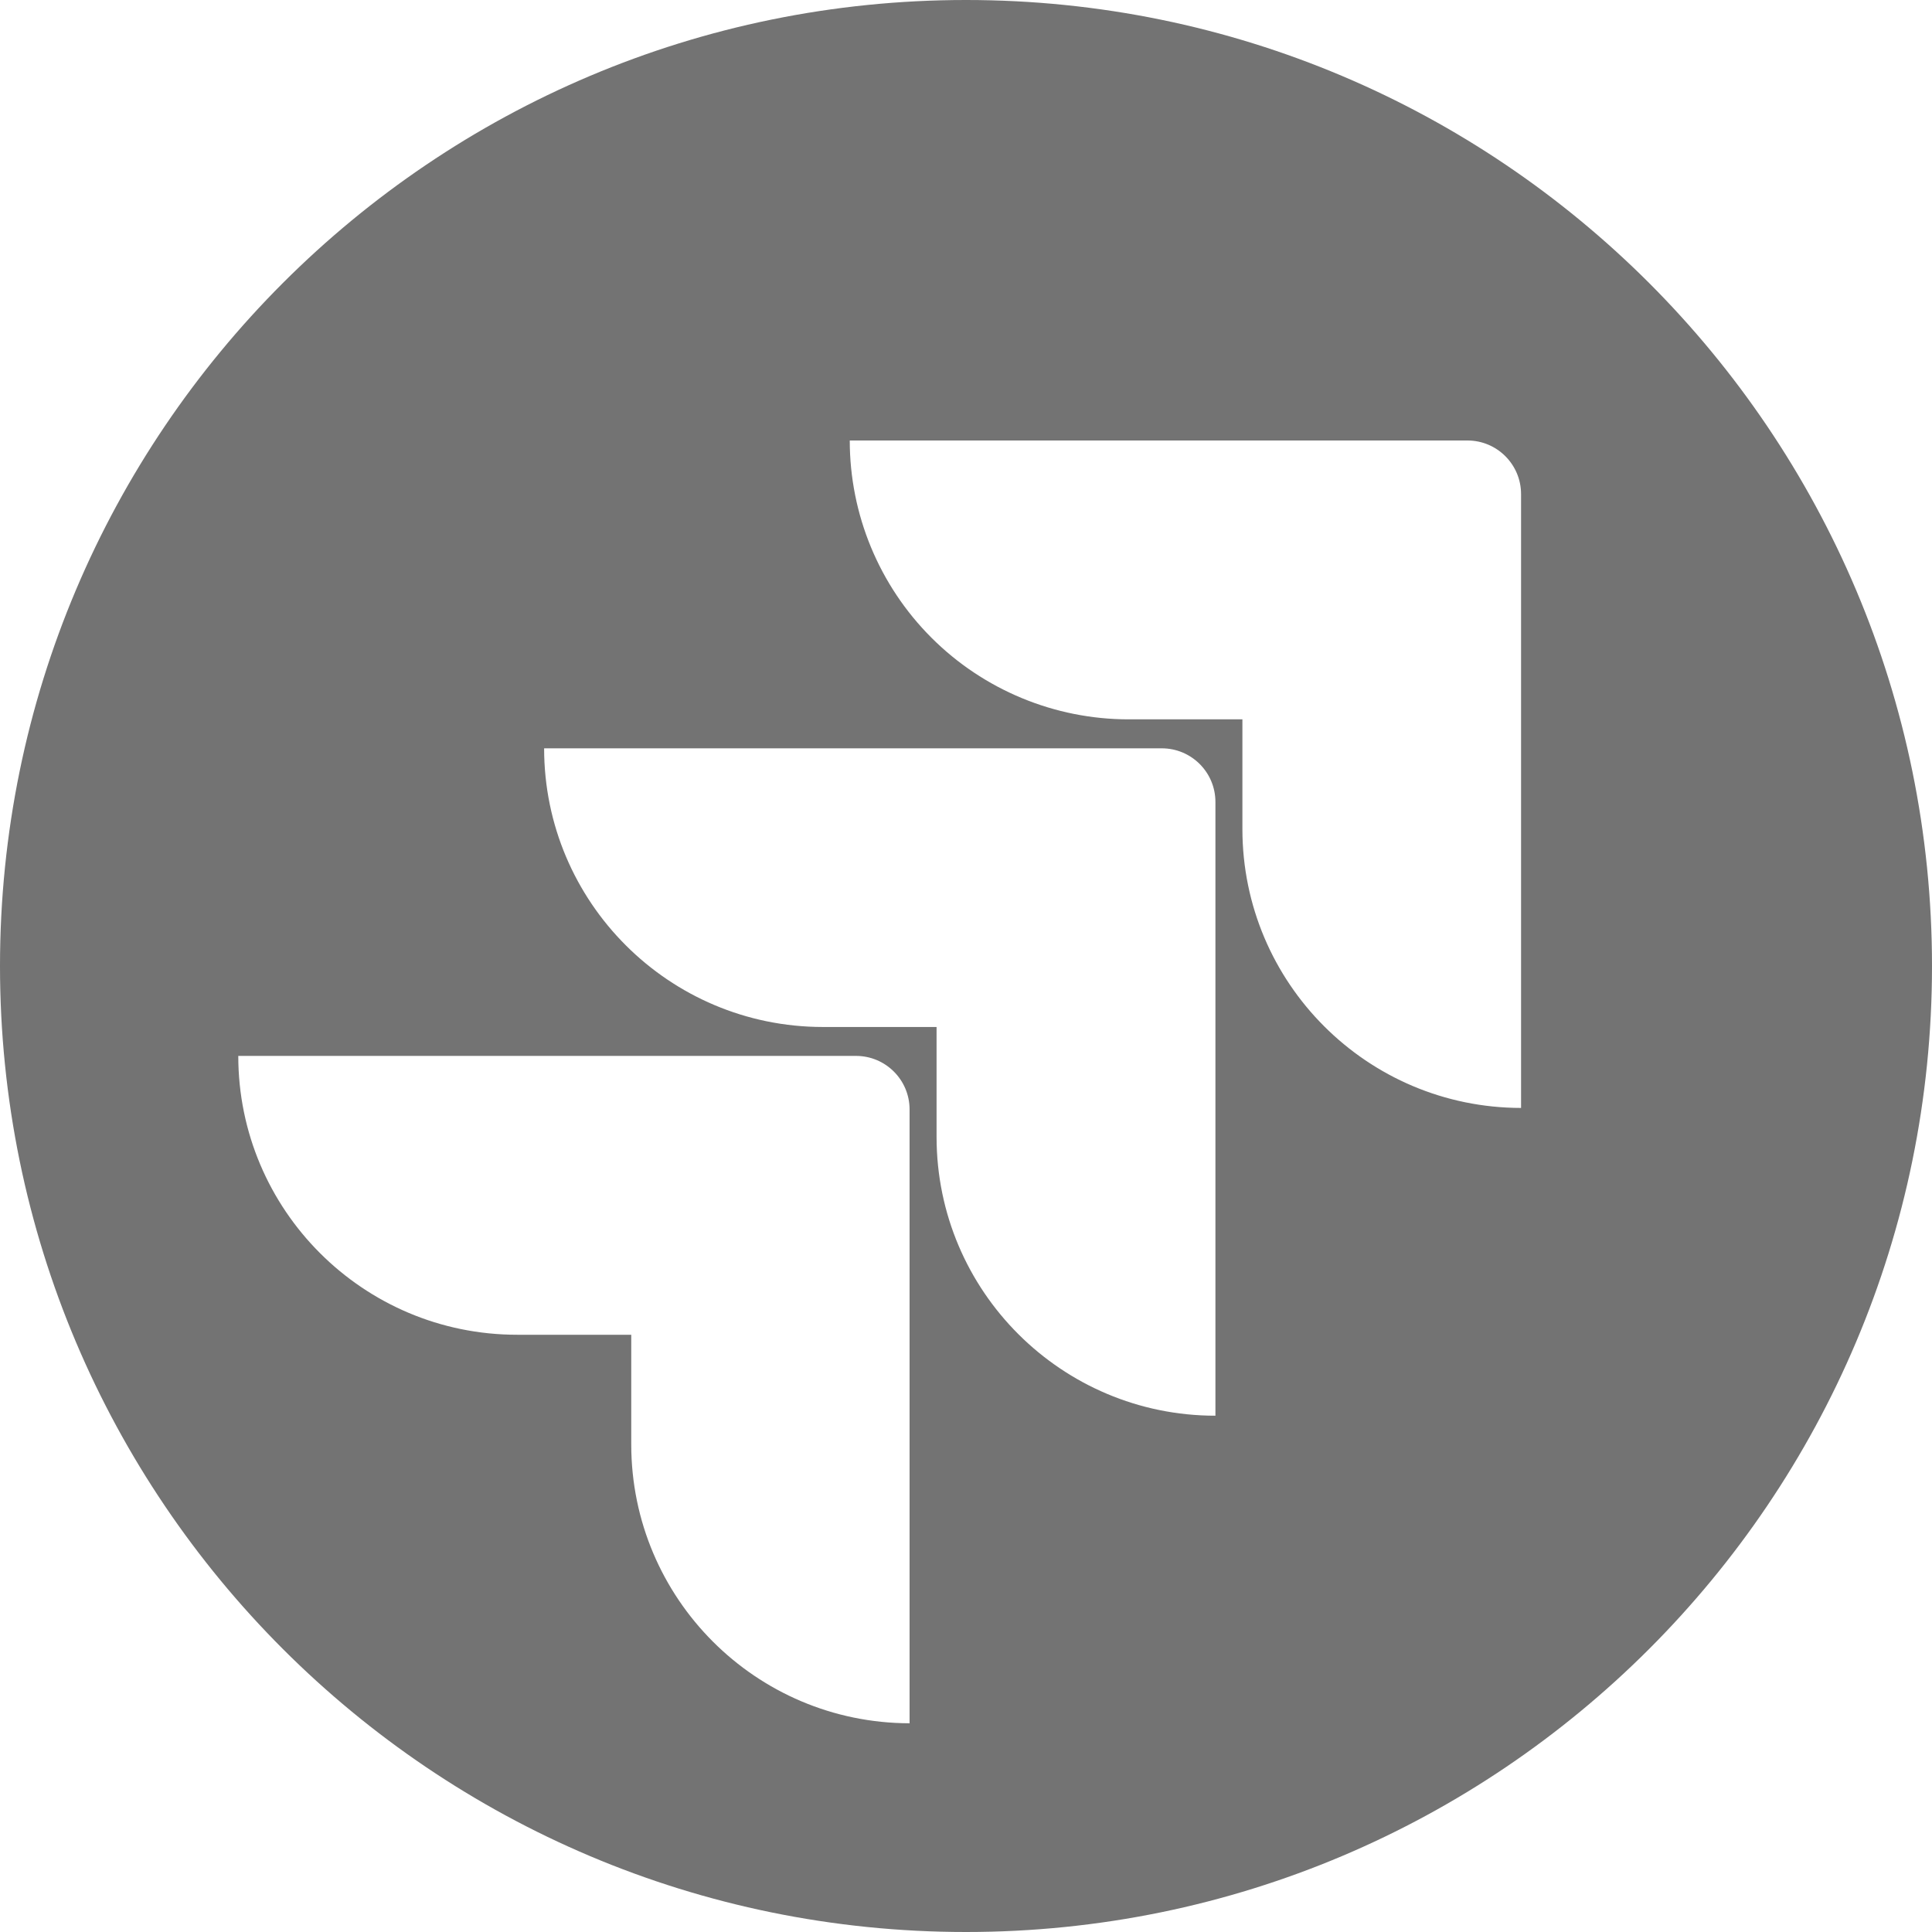 <?xml version="1.0" encoding="UTF-8"?>
<svg id="Layer_1" data-name="Layer 1" xmlns="http://www.w3.org/2000/svg" viewBox="0 0 300 300">
  <defs>
    <style>
      .cls-1 {
        fill: #737373;
      }
    </style>
  </defs>
  <path class="cls-1" d="M150,0C67.16,0,0,67.16,0,150s67.16,150,150,150,150-67.16,150-150S232.84,0,150,0Zm-8.76,267.59c-23.87-.04-43.2-19.39-43.22-43.27v-17.06h-17.72c-23.91,0-43.3-19.39-43.3-43.3h95.92c4.59,0,8.32,3.72,8.32,8.32v95.3Zm47.49-47.76c-23.89,0-43.27-19.35-43.3-43.24v-17.12h-17.67c-23.89-.02-43.26-19.38-43.27-43.27h95.92c4.59,0,8.32,3.73,8.32,8.32v95.31Zm47.46-47.79c-23.89-.02-43.25-19.39-43.27-43.28v-17.06h-17.67c-11.48,0-22.5-4.56-30.62-12.68-8.12-8.12-12.68-19.13-12.68-30.62h95.92c4.59,0,8.32,3.73,8.32,8.32v95.31Z"/>
</svg>